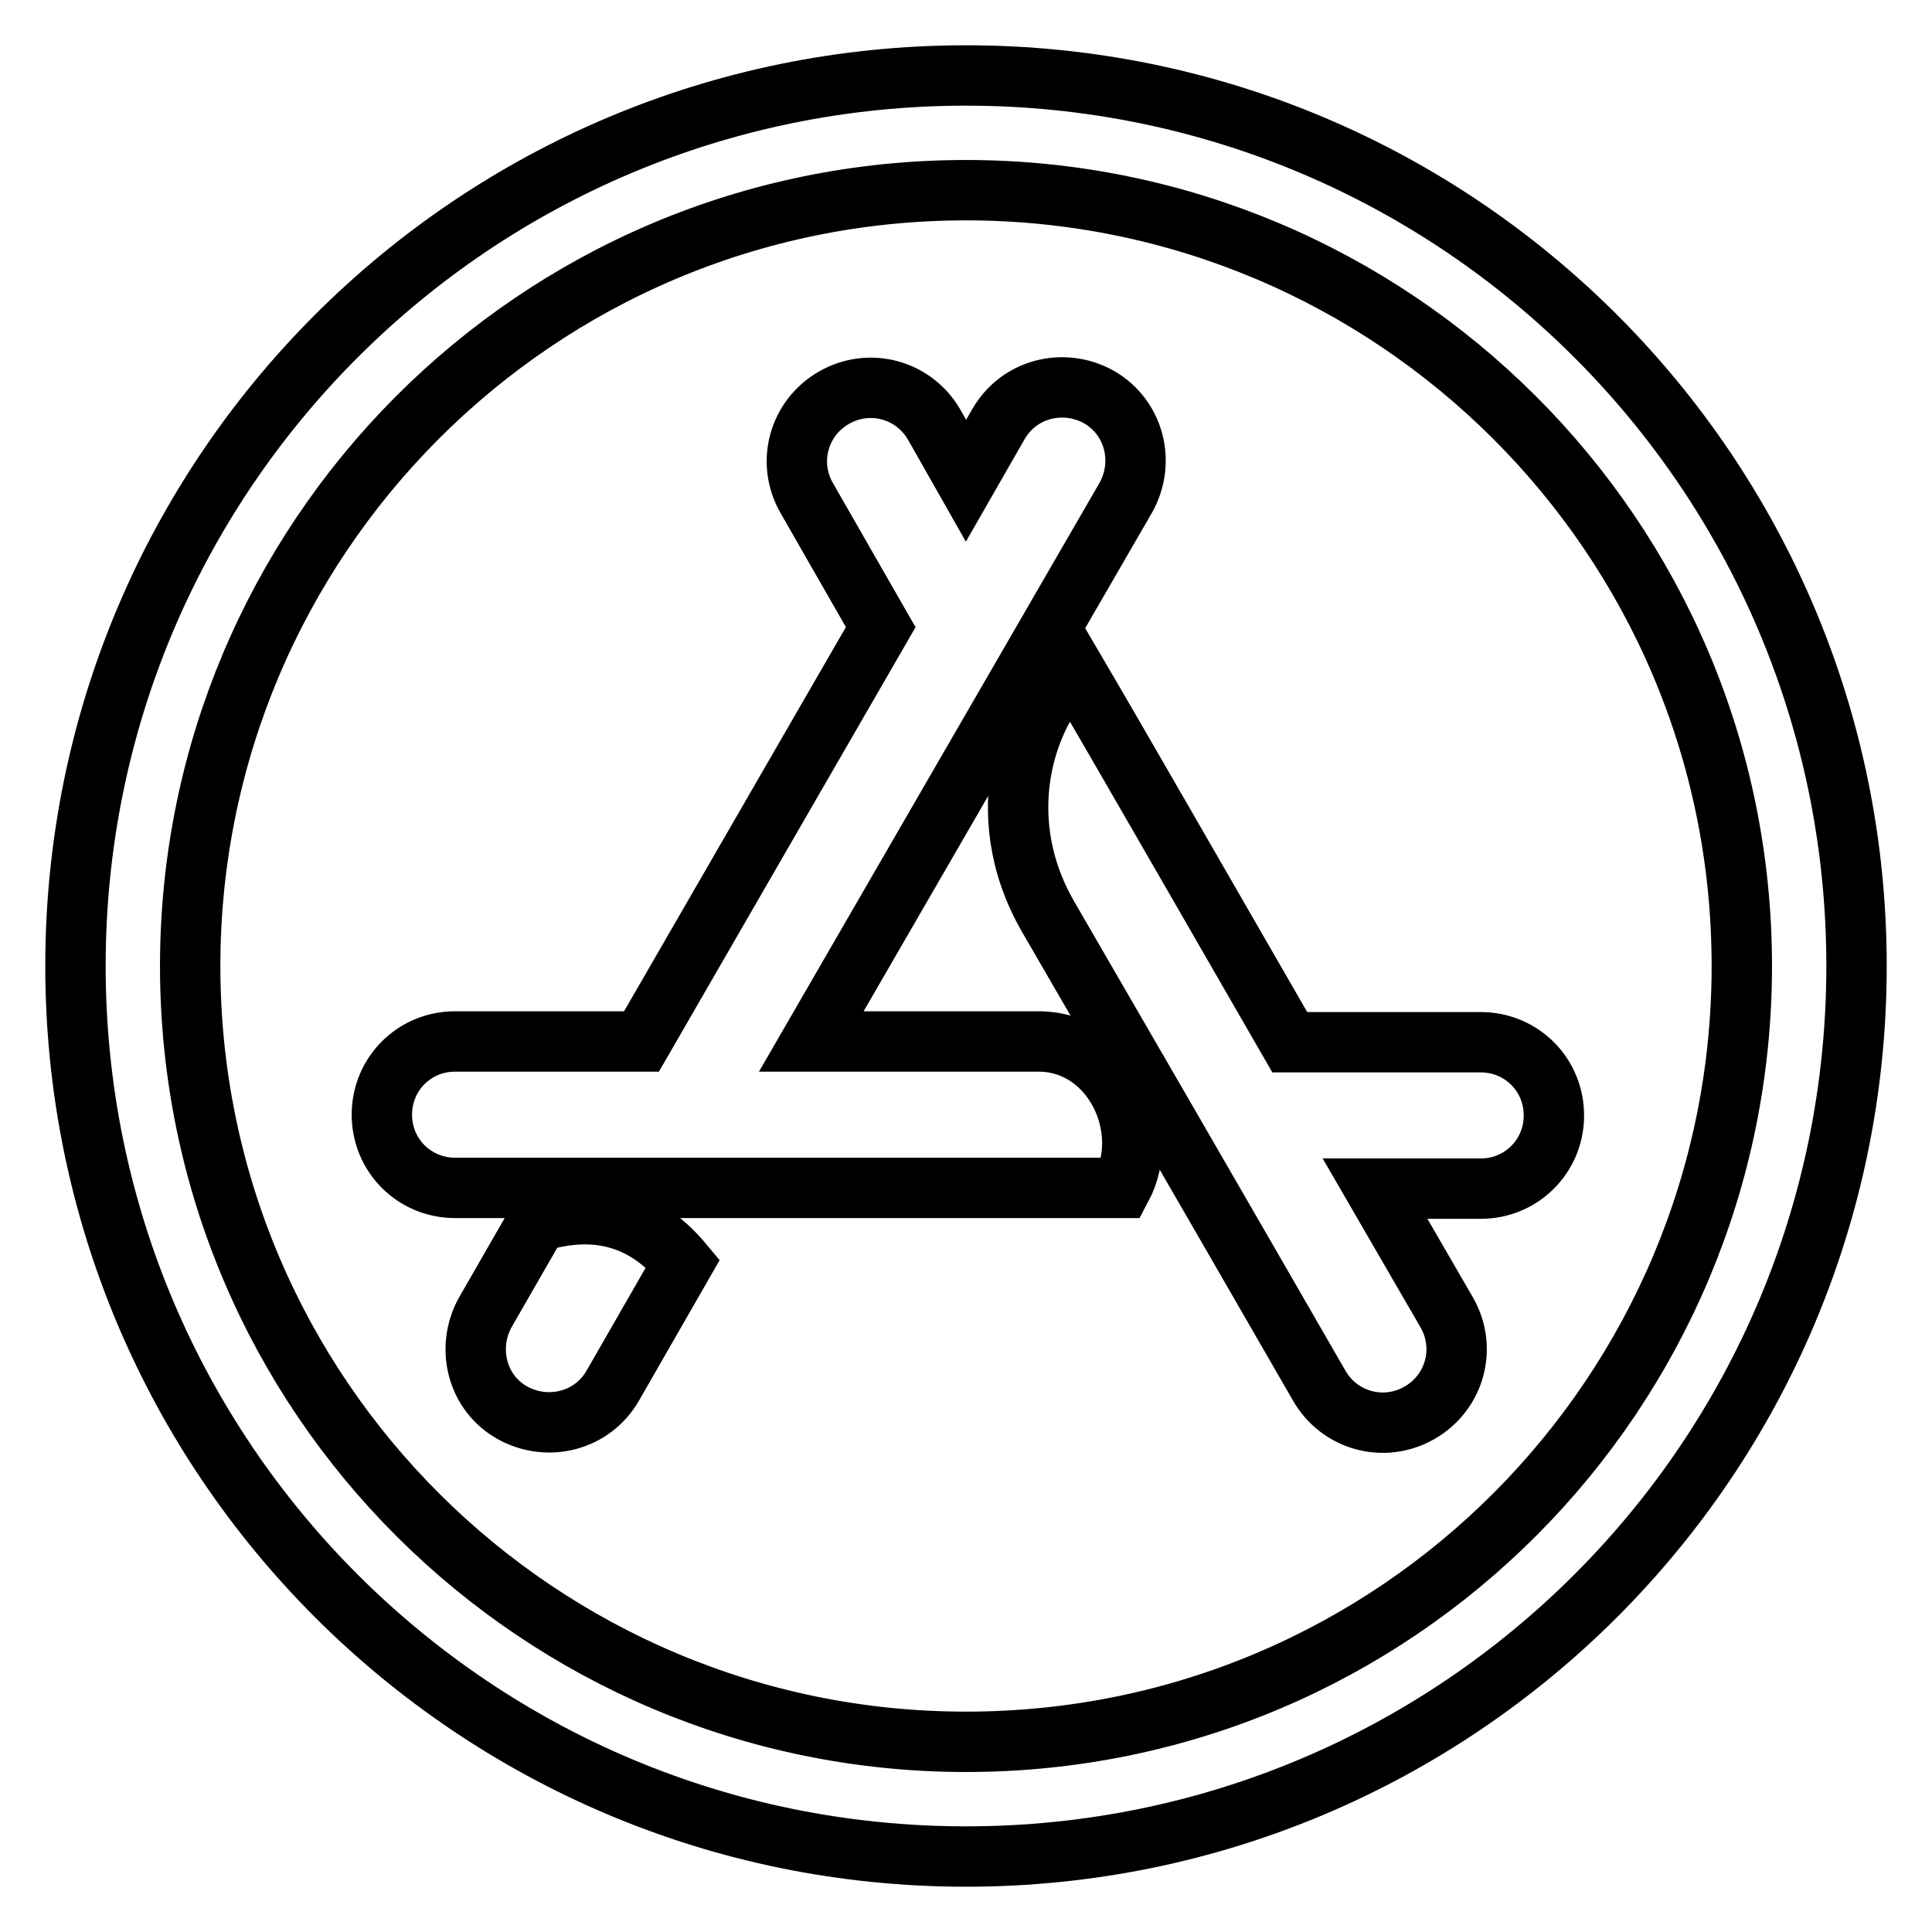 <?xml version="1.0" encoding="utf-8"?>
<!-- Svg Vector Icons : http://www.onlinewebfonts.com/icon -->
<!DOCTYPE svg PUBLIC "-//W3C//DTD SVG 1.1//EN" "http://www.w3.org/Graphics/SVG/1.1/DTD/svg11.dtd">
<svg version="1.1" xmlns="http://www.w3.org/2000/svg" xmlns:xlink="http://www.w3.org/1999/xlink" x="0px" y="0px" viewBox="0 0 256 256" enable-background="new 0 0 256 256" xml:space="preserve">
<g> <path stroke-width="8" fill-opacity="0" stroke="#000000"  d="M128,63.7l4.3-7.5c2.7-4.7,8.6-6.2,13.3-3.6c4.7,2.7,6.2,8.6,3.6,13.3L107.5,138h30.1 c9.8,0,15.2,11.5,11,19.4H60.3c-5.4,0-9.7-4.3-9.7-9.7s4.3-9.7,9.7-9.7h24.7l31.7-54.9L106.9,66c-2.7-4.7-1.1-10.6,3.6-13.3 c4.7-2.7,10.6-1.1,13.3,3.6L128,63.7z M90.5,167.4l-9.3,16.2c-2.7,4.7-8.6,6.2-13.3,3.6s-6.2-8.6-3.6-13.3l6.9-12 C79.1,159.5,85.5,161.4,90.5,167.4z M170.9,138.1h25.3c5.4,0,9.7,4.3,9.7,9.7c0,5.4-4.3,9.7-9.7,9.7h-14l9.5,16.4 c2.7,4.7,1.1,10.6-3.6,13.3c-4.7,2.7-10.6,1.1-13.3-3.6c-15.9-27.6-27.9-48.3-35.9-62.1c-8.1-14-2.3-28.1,3.4-32.9 C148.7,99.5,158.2,116.1,170.9,138.1L170.9,138.1z M128,10C62.8,10,10,62.8,10,128s52.8,118,118,118s118-52.8,118-118 S193.2,10,128,10z M230.8,128c0,56.5-45.7,102.8-102.8,102.8C71.5,230.8,25.2,185,25.2,128C25.2,71.5,71,25.2,128,25.2 C184.5,25.2,230.8,71,230.8,128z"/></g>
</svg>